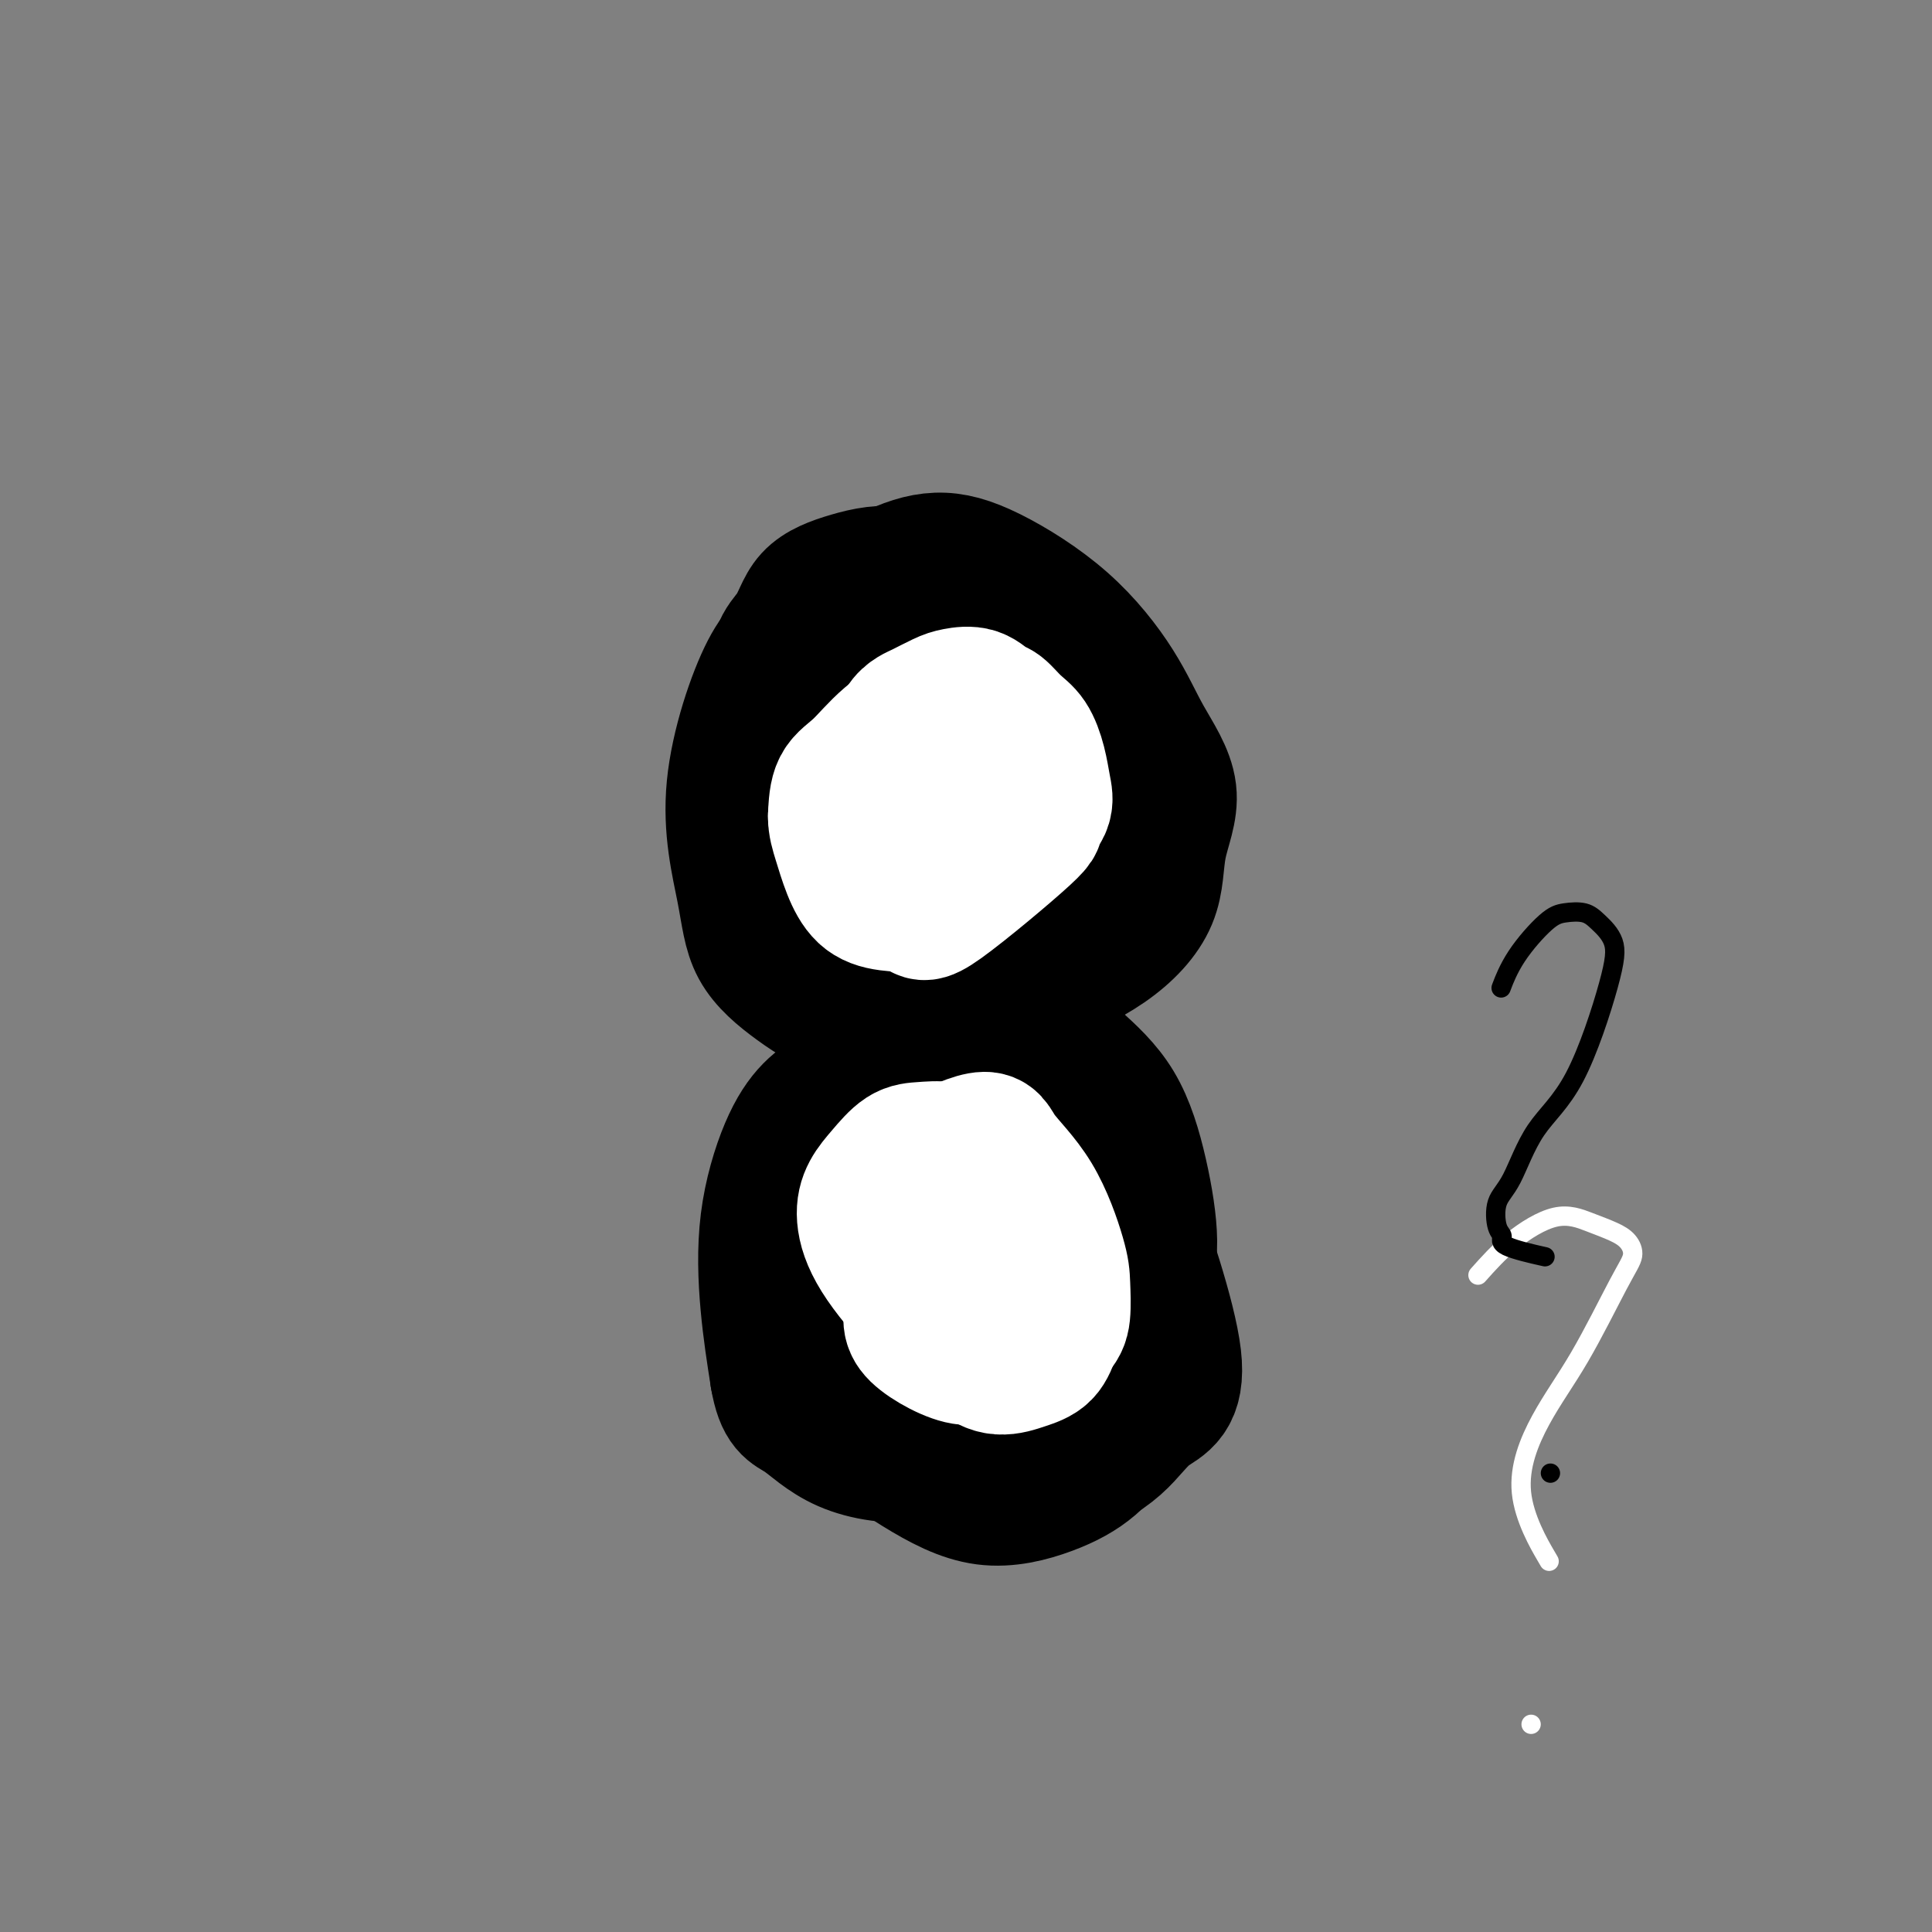 <svg viewBox='0 0 400 400' version='1.1' xmlns='http://www.w3.org/2000/svg' xmlns:xlink='http://www.w3.org/1999/xlink'><rect x="0" y="0" width="400" height="400" fill="#808080" stroke="none"/><g fill='none' stroke='#000000' stroke-width='28' stroke-linecap='round' stroke-linejoin='round'><path d='M168,131c-0.814,0.746 -1.628,1.491 -3,2c-1.372,0.509 -3.302,0.780 -6,6c-2.698,5.220 -6.165,15.387 -7,24c-0.835,8.613 0.960,15.672 2,21c1.040,5.328 1.324,8.924 3,12c1.676,3.076 4.745,5.632 8,8c3.255,2.368 6.698,4.546 12,6c5.302,1.454 12.465,2.182 19,1c6.535,-1.182 12.442,-4.275 18,-7c5.558,-2.725 10.767,-5.081 15,-8c4.233,-2.919 7.491,-6.399 9,-10c1.509,-3.601 1.269,-7.323 2,-11c0.731,-3.677 2.433,-7.309 2,-11c-0.433,-3.691 -3.000,-7.439 -5,-11c-2.000,-3.561 -3.433,-6.934 -6,-11c-2.567,-4.066 -6.269,-8.826 -11,-13c-4.731,-4.174 -10.492,-7.764 -15,-10c-4.508,-2.236 -7.764,-3.119 -11,-3c-3.236,0.119 -6.452,1.239 -10,3c-3.548,1.761 -7.430,4.162 -11,7c-3.570,2.838 -6.830,6.114 -10,10c-3.170,3.886 -6.250,8.384 -8,14c-1.750,5.616 -2.168,12.352 -2,18c0.168,5.648 0.924,10.210 3,15c2.076,4.790 5.474,9.808 9,13c3.526,3.192 7.180,4.557 12,6c4.820,1.443 10.808,2.964 16,3c5.192,0.036 9.590,-1.413 14,-3c4.410,-1.587 8.831,-3.310 12,-6c3.169,-2.690 5.084,-6.345 7,-10'/><path d='M226,186c2.521,-5.503 5.323,-14.260 6,-20c0.677,-5.740 -0.769,-8.461 -4,-13c-3.231,-4.539 -8.245,-10.895 -13,-16c-4.755,-5.105 -9.252,-8.958 -14,-12c-4.748,-3.042 -9.748,-5.274 -14,-6c-4.252,-0.726 -7.756,0.053 -11,1c-3.244,0.947 -6.227,2.061 -8,4c-1.773,1.939 -2.335,4.704 -4,7c-1.665,2.296 -4.431,4.125 -3,15c1.431,10.875 7.061,30.798 11,40c3.939,9.202 6.188,7.684 10,8c3.812,0.316 9.187,2.467 13,3c3.813,0.533 6.065,-0.553 9,-2c2.935,-1.447 6.555,-3.255 10,-6c3.445,-2.745 6.716,-6.426 9,-10c2.284,-3.574 3.580,-7.042 4,-10c0.420,-2.958 -0.035,-5.407 -1,-8c-0.965,-2.593 -2.441,-5.329 -6,-8c-3.559,-2.671 -9.202,-5.277 -13,-7c-3.798,-1.723 -5.751,-2.563 -8,-3c-2.249,-0.437 -4.794,-0.469 -7,0c-2.206,0.469 -4.072,1.441 -5,3c-0.928,1.559 -0.917,3.705 -1,7c-0.083,3.295 -0.260,7.740 0,11c0.260,3.260 0.956,5.335 2,8c1.044,2.665 2.434,5.921 4,8c1.566,2.079 3.306,2.983 5,3c1.694,0.017 3.341,-0.852 5,-2c1.659,-1.148 3.329,-2.574 5,-4'/><path d='M207,177c2.447,-1.537 3.563,-2.379 5,-6c1.437,-3.621 3.195,-10.022 4,-17c0.805,-6.978 0.655,-14.534 -1,-20c-1.655,-5.466 -4.817,-8.843 -7,-11c-2.183,-2.157 -3.386,-3.094 -5,-3c-1.614,0.094 -3.638,1.219 -5,1c-1.362,-0.219 -2.060,-1.781 -6,5c-3.940,6.781 -11.120,21.907 -14,30c-2.880,8.093 -1.458,9.155 0,12c1.458,2.845 2.954,7.475 5,11c2.046,3.525 4.641,5.946 8,8c3.359,2.054 7.480,3.742 11,4c3.520,0.258 6.439,-0.914 9,-2c2.561,-1.086 4.764,-2.086 6,-3c1.236,-0.914 1.505,-1.741 2,-2c0.495,-0.259 1.215,0.048 1,0c-0.215,-0.048 -1.364,-0.453 -2,0c-0.636,0.453 -0.760,1.764 -1,3c-0.240,1.236 -0.596,2.396 -1,3c-0.404,0.604 -0.854,0.652 -1,1c-0.146,0.348 0.013,0.997 0,2c-0.013,1.003 -0.198,2.360 0,3c0.198,0.640 0.780,0.564 1,1c0.220,0.436 0.078,1.385 0,2c-0.078,0.615 -0.093,0.897 0,1c0.093,0.103 0.294,0.028 0,0c-0.294,-0.028 -1.084,-0.008 -2,0c-0.916,0.008 -1.958,0.004 -3,0'/><path d='M211,200c-1.473,0.259 -2.656,0.407 -5,1c-2.344,0.593 -5.849,1.632 -11,5c-5.151,3.368 -11.947,9.065 -16,12c-4.053,2.935 -5.364,3.108 -7,10c-1.636,6.892 -3.596,20.502 -4,26c-0.404,5.498 0.747,2.885 2,4c1.253,1.115 2.609,5.960 6,10c3.391,4.040 8.816,7.276 14,10c5.184,2.724 10.126,4.935 15,6c4.874,1.065 9.680,0.984 14,0c4.320,-0.984 8.155,-2.872 11,-6c2.845,-3.128 4.702,-7.498 6,-11c1.298,-3.502 2.037,-6.138 2,-10c-0.037,-3.862 -0.851,-8.950 -2,-14c-1.149,-5.050 -2.635,-10.063 -5,-14c-2.365,-3.937 -5.609,-6.799 -8,-9c-2.391,-2.201 -3.928,-3.740 -6,-5c-2.072,-1.260 -4.680,-2.242 -7,-3c-2.320,-0.758 -4.351,-1.291 -7,-1c-2.649,0.291 -5.916,1.407 -10,4c-4.084,2.593 -8.984,6.664 -13,11c-4.016,4.336 -7.147,8.937 -9,14c-1.853,5.063 -2.428,10.588 -3,16c-0.572,5.412 -1.143,10.710 0,17c1.143,6.290 3.998,13.571 8,19c4.002,5.429 9.150,9.007 14,12c4.850,2.993 9.403,5.400 14,6c4.597,0.600 9.238,-0.608 13,-2c3.762,-1.392 6.646,-2.969 9,-5c2.354,-2.031 4.177,-4.515 6,-7'/><path d='M232,296c3.113,-2.778 3.396,-3.723 4,-7c0.604,-3.277 1.531,-8.885 1,-16c-0.531,-7.115 -2.518,-15.737 -5,-23c-2.482,-7.263 -5.457,-13.167 -9,-17c-3.543,-3.833 -7.654,-5.594 -11,-7c-3.346,-1.406 -5.929,-2.457 -8,-3c-2.071,-0.543 -3.631,-0.577 -6,0c-2.369,0.577 -5.546,1.763 -8,3c-2.454,1.237 -4.184,2.523 -7,7c-2.816,4.477 -6.719,12.146 -9,18c-2.281,5.854 -2.942,9.895 -3,15c-0.058,5.105 0.485,11.274 2,16c1.515,4.726 4.000,8.010 7,11c3.000,2.990 6.514,5.685 11,8c4.486,2.315 9.943,4.248 15,5c5.057,0.752 9.712,0.322 14,-1c4.288,-1.322 8.208,-3.534 11,-6c2.792,-2.466 4.455,-5.184 7,-7c2.545,-1.816 5.972,-2.731 5,-11c-0.972,-8.269 -6.342,-23.892 -9,-31c-2.658,-7.108 -2.604,-5.700 -6,-8c-3.396,-2.300 -10.242,-8.309 -16,-12c-5.758,-3.691 -10.430,-5.065 -15,-6c-4.570,-0.935 -9.039,-1.431 -13,-1c-3.961,0.431 -7.413,1.788 -10,3c-2.587,1.212 -4.309,2.278 -6,4c-1.691,1.722 -3.350,4.101 -5,8c-1.650,3.899 -3.290,9.319 -4,15c-0.710,5.681 -0.488,11.623 0,17c0.488,5.377 1.244,10.188 2,15'/><path d='M161,285c1.090,6.448 2.814,6.568 5,8c2.186,1.432 4.834,4.178 9,6c4.166,1.822 9.850,2.722 16,2c6.150,-0.722 12.766,-3.066 18,-4c5.234,-0.934 9.085,-0.459 14,-5c4.915,-4.541 10.896,-14.100 13,-18c2.104,-3.900 0.333,-2.142 -1,-3c-1.333,-0.858 -2.229,-4.332 -5,-10c-2.771,-5.668 -7.416,-13.529 -14,-19c-6.584,-5.471 -15.106,-8.551 -19,-10c-3.894,-1.449 -3.159,-1.268 -4,-1c-0.841,0.268 -3.258,0.622 -5,1c-1.742,0.378 -2.807,0.780 -4,2c-1.193,1.220 -2.513,3.256 -4,7c-1.487,3.744 -3.142,9.195 -4,15c-0.858,5.805 -0.919,11.965 0,18c0.919,6.035 2.817,11.944 5,16c2.183,4.056 4.650,6.259 7,8c2.350,1.741 4.581,3.022 7,3c2.419,-0.022 5.025,-1.345 8,-3c2.975,-1.655 6.317,-3.641 10,-6c3.683,-2.359 7.706,-5.090 11,-10c3.294,-4.910 5.857,-11.999 7,-17c1.143,-5.001 0.865,-7.915 0,-10c-0.865,-2.085 -2.317,-3.339 -4,-5c-1.683,-1.661 -3.597,-3.727 -6,-5c-2.403,-1.273 -5.293,-1.754 -9,-2c-3.707,-0.246 -8.229,-0.259 -12,0c-3.771,0.259 -6.792,0.788 -9,2c-2.208,1.212 -3.604,3.106 -5,5'/><path d='M186,250c-0.724,1.643 -0.035,3.251 0,5c0.035,1.749 -0.583,3.641 1,7c1.583,3.359 5.369,8.186 9,12c3.631,3.814 7.108,6.617 10,8c2.892,1.383 5.200,1.347 7,1c1.800,-0.347 3.091,-1.005 4,-2c0.909,-0.995 1.437,-2.326 2,-4c0.563,-1.674 1.160,-3.691 1,-7c-0.160,-3.309 -1.078,-7.911 -2,-11c-0.922,-3.089 -1.848,-4.666 -3,-6c-1.152,-1.334 -2.530,-2.426 -4,-3c-1.470,-0.574 -3.033,-0.632 -4,-1c-0.967,-0.368 -1.339,-1.048 -2,2c-0.661,3.048 -1.612,9.822 -2,13c-0.388,3.178 -0.214,2.758 0,4c0.214,1.242 0.466,4.146 1,6c0.534,1.854 1.349,2.659 2,3c0.651,0.341 1.138,0.218 2,0c0.862,-0.218 2.098,-0.531 3,-2c0.902,-1.469 1.471,-4.095 2,-7c0.529,-2.905 1.017,-6.088 1,-9c-0.017,-2.912 -0.538,-5.554 -1,-7c-0.462,-1.446 -0.866,-1.697 -1,-2c-0.134,-0.303 0.002,-0.659 -1,0c-1.002,0.659 -3.144,2.331 -4,3c-0.856,0.669 -0.428,0.334 0,0'/></g>
<g fill='none' stroke='#FFFFFF' stroke-width='28' stroke-linecap='round' stroke-linejoin='round'><path d='M194,159c0.020,-1.003 0.040,-2.006 0,0c-0.040,2.006 -0.139,7.020 0,10c0.139,2.980 0.516,3.927 1,5c0.484,1.073 1.075,2.272 2,3c0.925,0.728 2.185,0.986 3,1c0.815,0.014 1.186,-0.215 2,-1c0.814,-0.785 2.073,-2.127 3,-3c0.927,-0.873 1.522,-1.277 2,-2c0.478,-0.723 0.837,-1.764 1,-3c0.163,-1.236 0.128,-2.665 0,-4c-0.128,-1.335 -0.351,-2.576 -1,-4c-0.649,-1.424 -1.724,-3.032 -3,-4c-1.276,-0.968 -2.752,-1.295 -4,-2c-1.248,-0.705 -2.268,-1.789 -3,-2c-0.732,-0.211 -1.178,0.451 -2,1c-0.822,0.549 -2.022,0.984 -3,2c-0.978,1.016 -1.735,2.614 -2,5c-0.265,2.386 -0.037,5.562 0,8c0.037,2.438 -0.116,4.140 0,6c0.116,1.860 0.500,3.877 1,5c0.500,1.123 1.115,1.351 2,2c0.885,0.649 2.041,1.720 3,2c0.959,0.280 1.720,-0.232 3,-1c1.280,-0.768 3.080,-1.791 4,-3c0.920,-1.209 0.960,-2.605 1,-4'/><path d='M204,176c1.615,-1.631 1.652,-1.710 2,-3c0.348,-1.290 1.007,-3.792 1,-5c-0.007,-1.208 -0.680,-1.121 -1,-2c-0.320,-0.879 -0.287,-2.724 -1,-4c-0.713,-1.276 -2.170,-1.984 -3,-3c-0.830,-1.016 -1.031,-2.341 -2,-3c-0.969,-0.659 -2.704,-0.653 -4,-1c-1.296,-0.347 -2.151,-1.047 -3,-1c-0.849,0.047 -1.690,0.841 -3,2c-1.310,1.159 -3.088,2.684 -4,4c-0.912,1.316 -0.958,2.424 -1,4c-0.042,1.576 -0.080,3.621 0,5c0.080,1.379 0.279,2.092 1,3c0.721,0.908 1.965,2.011 3,3c1.035,0.989 1.861,1.863 3,2c1.139,0.137 2.590,-0.465 4,-1c1.410,-0.535 2.779,-1.003 4,-2c1.221,-0.997 2.295,-2.523 3,-4c0.705,-1.477 1.043,-2.906 2,-4c0.957,-1.094 2.535,-1.852 2,-5c-0.535,-3.148 -3.182,-8.685 -5,-11c-1.818,-2.315 -2.806,-1.406 -4,-1c-1.194,0.406 -2.593,0.311 -4,1c-1.407,0.689 -2.820,2.164 -4,3c-1.180,0.836 -2.125,1.033 -3,4c-0.875,2.967 -1.678,8.705 -2,11c-0.322,2.295 -0.161,1.148 0,0'/><path d='M200,254c0.141,-1.284 0.281,-2.568 0,0c-0.281,2.568 -0.984,8.989 -1,12c-0.016,3.011 0.656,2.612 1,3c0.344,0.388 0.362,1.564 1,2c0.638,0.436 1.898,0.133 3,0c1.102,-0.133 2.048,-0.095 3,-1c0.952,-0.905 1.911,-2.751 3,-4c1.089,-1.249 2.310,-1.899 3,-3c0.690,-1.101 0.850,-2.653 1,-4c0.150,-1.347 0.291,-2.491 -1,-5c-1.291,-2.509 -4.014,-6.385 -6,-9c-1.986,-2.615 -3.234,-3.971 -5,-5c-1.766,-1.029 -4.049,-1.732 -6,-2c-1.951,-0.268 -3.572,-0.101 -5,0c-1.428,0.101 -2.665,0.136 -4,1c-1.335,0.864 -2.767,2.559 -4,4c-1.233,1.441 -2.267,2.630 -3,4c-0.733,1.370 -1.166,2.922 -1,5c0.166,2.078 0.932,4.684 3,8c2.068,3.316 5.439,7.343 9,11c3.561,3.657 7.310,6.944 10,9c2.690,2.056 4.319,2.881 6,3c1.681,0.119 3.414,-0.468 5,-1c1.586,-0.532 3.025,-1.009 4,-2c0.975,-0.991 1.488,-2.495 2,-4'/><path d='M218,276c1.379,-1.525 1.827,-2.336 2,-4c0.173,-1.664 0.073,-4.180 0,-6c-0.073,-1.820 -0.117,-2.944 -1,-6c-0.883,-3.056 -2.603,-8.045 -5,-12c-2.397,-3.955 -5.469,-6.877 -7,-9c-1.531,-2.123 -1.519,-3.447 -4,-3c-2.481,0.447 -7.455,2.665 -10,5c-2.545,2.335 -2.661,4.788 -3,7c-0.339,2.212 -0.899,4.185 -1,8c-0.101,3.815 0.259,9.473 0,13c-0.259,3.527 -1.135,4.922 1,7c2.135,2.078 7.283,4.837 10,5c2.717,0.163 3.004,-2.271 4,-5c0.996,-2.729 2.701,-5.753 4,-8c1.299,-2.247 2.191,-3.715 3,-5c0.809,-1.285 1.537,-2.386 0,-4c-1.537,-1.614 -5.337,-3.742 -7,-4c-1.663,-0.258 -1.189,1.355 -1,2c0.189,0.645 0.095,0.323 0,0'/><path d='M196,146c-0.001,-0.048 -0.001,-0.097 0,0c0.001,0.097 0.004,0.338 -1,1c-1.004,0.662 -3.013,1.745 -4,3c-0.987,1.255 -0.951,2.681 -2,4c-1.049,1.319 -3.181,2.530 -4,4c-0.819,1.470 -0.323,3.200 0,5c0.323,1.800 0.473,3.670 1,5c0.527,1.330 1.432,2.120 2,3c0.568,0.880 0.798,1.852 2,3c1.202,1.148 3.374,2.473 5,3c1.626,0.527 2.705,0.255 4,0c1.295,-0.255 2.806,-0.493 4,-1c1.194,-0.507 2.072,-1.282 3,-2c0.928,-0.718 1.906,-1.377 3,-2c1.094,-0.623 2.302,-1.209 3,-2c0.698,-0.791 0.884,-1.786 1,-3c0.116,-1.214 0.163,-2.646 0,-4c-0.163,-1.354 -0.534,-2.629 -1,-4c-0.466,-1.371 -1.025,-2.837 -2,-4c-0.975,-1.163 -2.364,-2.024 -3,-3c-0.636,-0.976 -0.517,-2.066 -1,-3c-0.483,-0.934 -1.566,-1.712 -3,-2c-1.434,-0.288 -3.218,-0.084 -5,0c-1.782,0.084 -3.563,0.050 -6,1c-2.437,0.950 -5.529,2.883 -8,5c-2.471,2.117 -4.319,4.416 -6,6c-1.681,1.584 -3.195,2.453 -4,4c-0.805,1.547 -0.903,3.774 -1,6'/><path d='M173,169c-0.016,1.770 0.445,3.193 1,5c0.555,1.807 1.205,3.996 2,6c0.795,2.004 1.736,3.821 3,5c1.264,1.179 2.851,1.719 5,2c2.149,0.281 4.860,0.302 6,1c1.140,0.698 0.709,2.075 5,-1c4.291,-3.075 13.305,-10.600 17,-14c3.695,-3.400 2.071,-2.675 2,-3c-0.071,-0.325 1.412,-1.699 2,-3c0.588,-1.301 0.281,-2.527 0,-4c-0.281,-1.473 -0.536,-3.191 -1,-5c-0.464,-1.809 -1.137,-3.707 -2,-5c-0.863,-1.293 -1.915,-1.979 -3,-3c-1.085,-1.021 -2.204,-2.377 -3,-3c-0.796,-0.623 -1.271,-0.514 -2,-1c-0.729,-0.486 -1.714,-1.567 -3,-2c-1.286,-0.433 -2.873,-0.216 -4,0c-1.127,0.216 -1.794,0.433 -3,1c-1.206,0.567 -2.950,1.483 -4,2c-1.050,0.517 -1.405,0.633 -2,1c-0.595,0.367 -1.429,0.983 -2,2c-0.571,1.017 -0.877,2.433 -1,3c-0.123,0.567 -0.061,0.283 0,0'/></g>
<g fill='none' stroke='#FFFFFF' stroke-width='4' stroke-linecap='round' stroke-linejoin='round'><path d='M306,264c2.117,-2.375 4.234,-4.750 7,-7c2.766,-2.250 6.182,-4.374 9,-5c2.818,-0.626 5.037,0.245 7,1c1.963,0.755 3.669,1.394 5,2c1.331,0.606 2.287,1.180 3,2c0.713,0.820 1.184,1.888 1,3c-0.184,1.112 -1.022,2.268 -3,6c-1.978,3.732 -5.096,10.039 -8,15c-2.904,4.961 -5.593,8.577 -8,13c-2.407,4.423 -4.533,9.652 -4,15c0.533,5.348 3.724,10.814 5,13c1.276,2.186 0.638,1.093 0,0'/><path d='M317,357c0.000,0.000 0.000,0.000 0,0c0.000,0.000 0.000,0.000 0,0'/></g>
<g fill='none' stroke='#000000' stroke-width='4' stroke-linecap='round' stroke-linejoin='round'><path d='M311,204c-0.183,0.483 -0.366,0.965 0,0c0.366,-0.965 1.279,-3.378 3,-6c1.721,-2.622 4.248,-5.452 6,-7c1.752,-1.548 2.730,-1.813 4,-2c1.270,-0.187 2.832,-0.296 4,0c1.168,0.296 1.941,0.997 3,2c1.059,1.003 2.405,2.309 3,4c0.595,1.691 0.439,3.766 -1,9c-1.439,5.234 -4.163,13.626 -7,19c-2.837,5.374 -5.789,7.729 -8,11c-2.211,3.271 -3.681,7.456 -5,10c-1.319,2.544 -2.485,3.445 -3,5c-0.515,1.555 -0.378,3.762 0,5c0.378,1.238 0.998,1.507 1,2c0.002,0.493 -0.615,1.210 1,2c1.615,0.790 5.461,1.654 7,2c1.539,0.346 0.769,0.173 0,0'/><path d='M321,305c0.000,0.000 0.000,0.000 0,0c0.000,0.000 0.000,0.000 0,0c-0.000,0.000 0.000,0.000 0,0'/></g>
</svg>